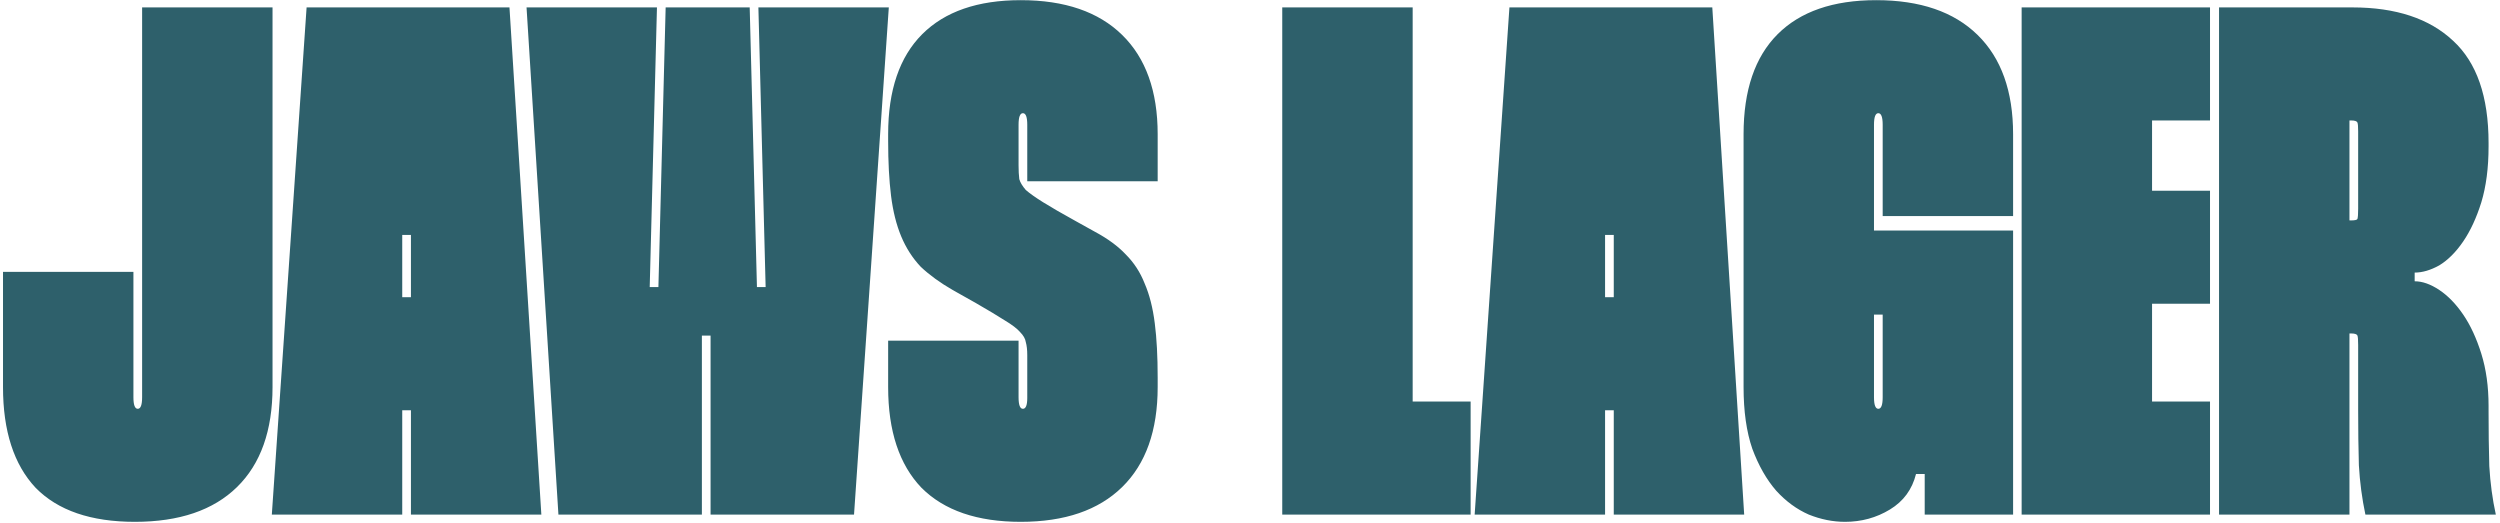 <?xml version="1.0" encoding="UTF-8"?> <svg xmlns="http://www.w3.org/2000/svg" width="583" height="122" viewBox="0 0 583 122" fill="none"> <path d="M63.554 1.728V90.263C63.554 100.401 60.795 108.173 55.275 113.58C49.756 118.986 41.815 121.69 31.452 121.69C21.202 121.69 13.486 119.043 8.304 113.748C3.236 108.342 0.701 100.513 0.701 90.263V63.398H31.114V92.629C31.114 94.431 31.452 95.332 32.128 95.332C32.804 95.332 33.142 94.431 33.142 92.629V1.728H63.554ZM118.808 1.728L126.242 120H95.83V95.67H93.802V120H63.389L71.499 1.728H118.808ZM95.83 69.312V54.781H93.802V69.312H95.83ZM153.202 1.728L151.513 66.947H153.54L155.23 1.728H174.829L176.519 66.947H178.546L176.857 1.728H207.269L199.159 120H165.705V78.267H163.678V120H130.224L122.789 1.728H153.202ZM239.557 42.278V29.099C239.557 27.297 239.219 26.396 238.543 26.396C237.867 26.396 237.529 27.297 237.529 29.099V38.561C237.529 39.8 237.585 40.87 237.698 41.772C237.923 42.56 238.43 43.405 239.219 44.306C240.12 45.094 241.471 46.052 243.274 47.178C245.076 48.305 247.61 49.769 250.877 51.571L255.439 54.106C258.367 55.682 260.733 57.428 262.535 59.343C264.45 61.258 265.914 63.511 266.928 66.102C268.055 68.692 268.843 71.79 269.294 75.395C269.744 78.886 269.969 83.11 269.969 88.067V90.263C269.969 100.401 267.21 108.173 261.69 113.58C256.171 118.986 248.286 121.69 238.036 121.69C227.898 121.69 220.182 119.043 214.888 113.748C209.707 108.342 207.116 100.513 207.116 90.263V79.45H237.529V92.629C237.529 94.431 237.867 95.332 238.543 95.332C239.219 95.332 239.557 94.487 239.557 92.797V82.829C239.557 81.59 239.444 80.576 239.219 79.787C239.106 78.999 238.655 78.211 237.867 77.422C237.191 76.634 236.008 75.733 234.319 74.719C232.742 73.705 230.489 72.353 227.56 70.664L222.154 67.622C219.225 65.933 216.747 64.131 214.719 62.216C212.805 60.188 211.284 57.823 210.158 55.119C209.031 52.416 208.243 49.262 207.792 45.658C207.342 42.053 207.116 37.773 207.116 32.817V31.296C207.116 21.046 209.763 13.274 215.057 7.979C220.351 2.685 228.011 0.038 238.036 0.038C248.286 0.038 256.171 2.742 261.69 8.148C267.21 13.555 269.969 21.271 269.969 31.296V42.278H239.557ZM329.434 1.728V93.642H342.951V120H299.021V1.728H329.434ZM399.308 1.728L406.743 120H376.33V95.67H374.302V120H343.889L351.999 1.728H399.308ZM376.33 69.312V54.781H374.302V69.312H376.33ZM437.014 53.768H469.454V120H448.841V110.538H446.814C445.913 114.143 443.885 116.902 440.731 118.817C437.577 120.732 434.085 121.69 430.256 121.69C427.44 121.69 424.624 121.126 421.808 120C418.992 118.761 416.457 116.902 414.204 114.424C411.952 111.834 410.093 108.567 408.629 104.625C407.277 100.682 406.601 95.895 406.601 90.263V31.296C406.601 21.046 409.248 13.274 414.542 7.979C419.836 2.685 427.496 0.038 437.521 0.038C447.771 0.038 455.656 2.742 461.175 8.148C466.695 13.555 469.454 21.271 469.454 31.296V50.389H439.042V29.099C439.042 27.297 438.704 26.396 438.028 26.396C437.352 26.396 437.014 27.297 437.014 29.099V53.768ZM437.014 92.629C437.014 94.431 437.352 95.332 438.028 95.332C438.704 95.332 439.042 94.431 439.042 92.629V73.367H437.014V92.629ZM501.859 28.086V44.475H515.376V70.833H501.859V93.642H515.376V120H471.446V1.728H515.376V28.086H501.859ZM548.57 1.728C558.708 1.728 566.536 4.319 572.055 9.5C577.575 14.569 580.334 22.51 580.334 33.324V34.168C580.334 39.124 579.771 43.461 578.645 47.178C577.518 50.783 576.11 53.824 574.421 56.302C572.731 58.78 570.873 60.639 568.845 61.878C566.818 63.004 564.903 63.567 563.1 63.567V65.595C564.903 65.595 566.818 66.271 568.845 67.622C570.873 68.974 572.731 70.889 574.421 73.367C576.11 75.845 577.518 78.886 578.645 82.491C579.771 86.095 580.334 90.15 580.334 94.656V96.008C580.334 100.513 580.391 104.737 580.503 108.68C580.729 112.622 581.236 116.396 582.024 120H551.611C550.823 116.283 550.316 112.453 550.091 108.511C549.978 104.568 549.922 100.288 549.922 95.67V80.463C549.922 79.224 549.865 78.492 549.753 78.267C549.64 77.929 549.133 77.76 548.232 77.76H547.894V120H517.481V1.728H548.57ZM547.894 51.402H548.232C549.133 51.402 549.64 51.29 549.753 51.064C549.865 50.726 549.922 49.938 549.922 48.699V30.62C549.922 29.494 549.865 28.818 549.753 28.593C549.64 28.255 549.133 28.086 548.232 28.086H547.894V51.402Z" fill="#2E606B"></path> </svg> 